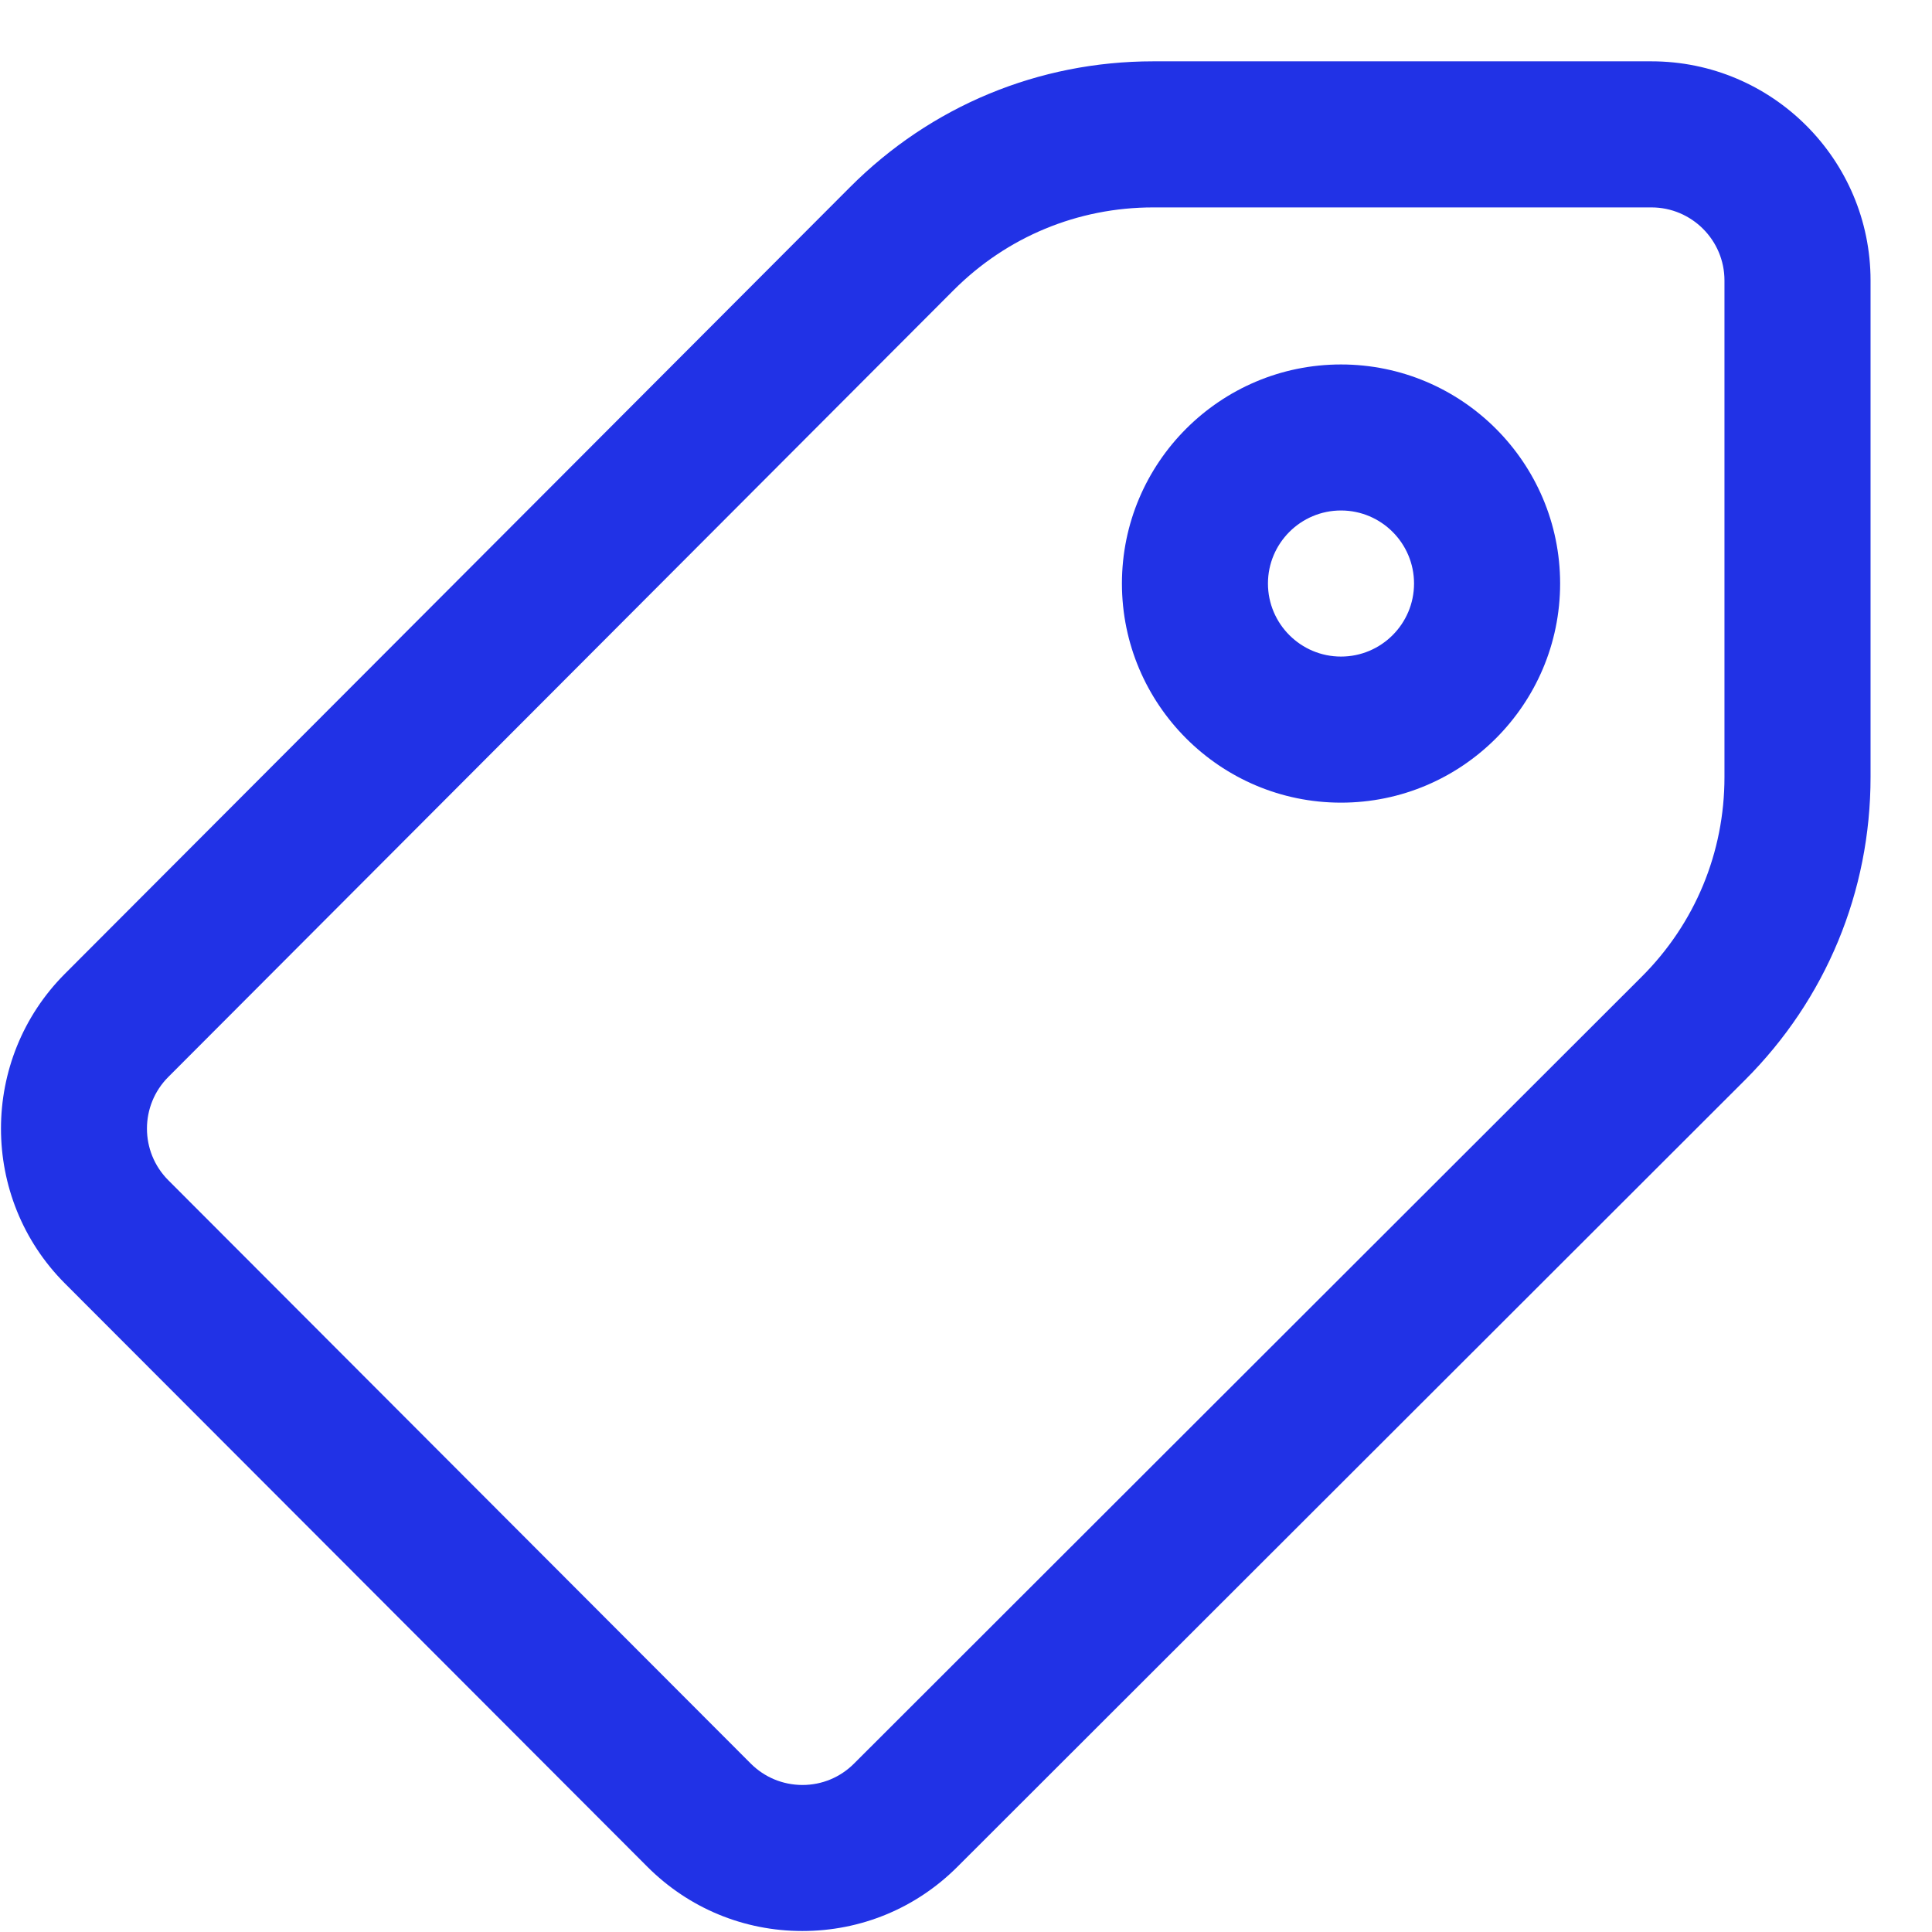 <svg width="31" height="31" viewBox="0 0 31 31" fill="none" xmlns="http://www.w3.org/2000/svg">
<path d="M12.875 30.984C12.874 30.984 12.873 30.984 12.873 30.984C11.934 30.984 11.051 30.617 10.387 29.953L1.041 20.593C-0.326 19.223 -0.326 16.995 1.041 15.625L13.64 3.002C14.938 1.701 16.666 0.984 18.504 0.984H26.498C28.436 0.984 30.014 2.561 30.014 4.5V12.469C30.014 14.306 29.298 16.033 27.998 17.331L15.36 29.956C14.696 30.619 13.813 30.984 12.875 30.984ZM18.504 3.328C17.293 3.328 16.155 3.8 15.299 4.658L2.7 17.281C2.244 17.738 2.244 18.48 2.7 18.937L12.046 28.297C12.267 28.518 12.561 28.64 12.874 28.641H12.875C13.188 28.641 13.482 28.519 13.703 28.298L26.341 15.673C27.198 14.818 27.67 13.679 27.67 12.469V4.5C27.67 3.854 27.144 3.328 26.498 3.328H18.504ZM21.517 12.879C19.579 12.879 18.002 11.302 18.002 9.363C18.002 7.425 19.579 5.848 21.517 5.848C23.456 5.848 25.033 7.425 25.033 9.363C25.033 11.302 23.456 12.879 21.517 12.879ZM21.517 8.191C20.871 8.191 20.345 8.717 20.345 9.363C20.345 10.009 20.871 10.535 21.517 10.535C22.164 10.535 22.689 10.009 22.689 9.363C22.689 8.717 22.164 8.191 21.517 8.191Z" fill="#2132E6"/>
</svg>
